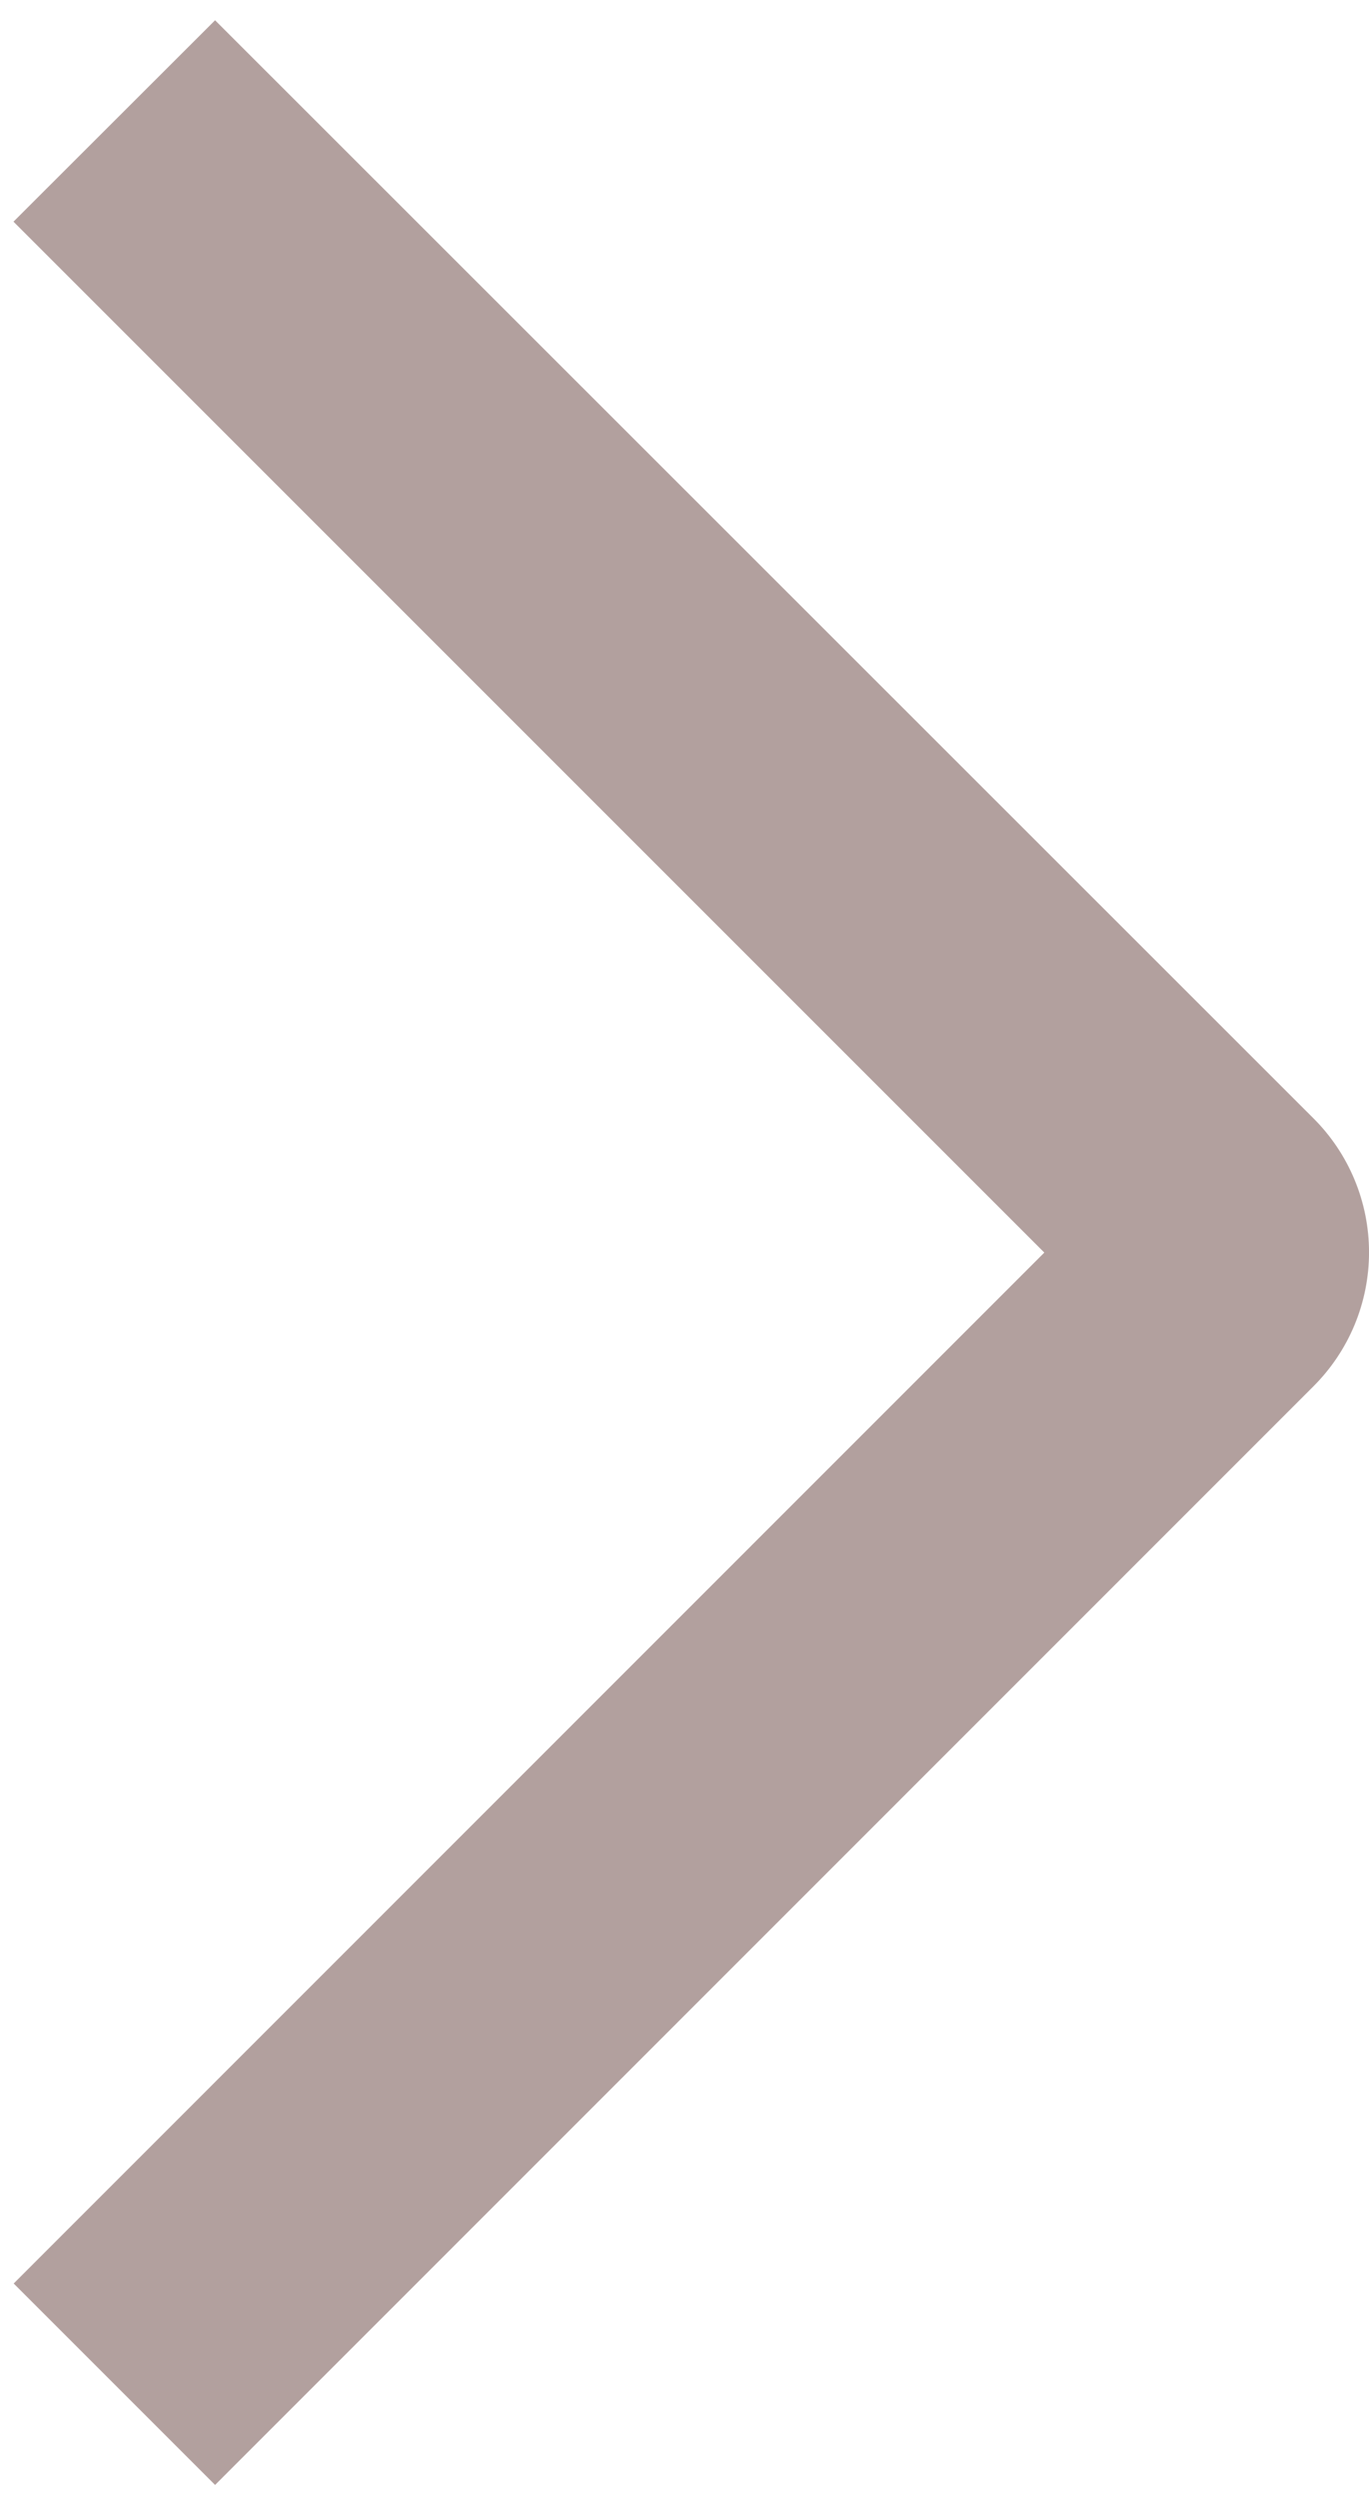 <svg width="46" height="84" viewBox="0 0 46 84" fill="none" xmlns="http://www.w3.org/2000/svg">
<path d="M0.453 7.448L7.227 0.681L44.124 37.565C44.719 38.156 45.191 38.859 45.513 39.633C45.835 40.407 46.001 41.237 46.001 42.076C46.001 42.914 45.835 43.745 45.513 44.519C45.191 45.293 44.719 45.995 44.124 46.587L7.227 83.49L0.46 76.722L35.09 42.085L0.453 7.448Z" fill="#B2A09E"/>
</svg>
